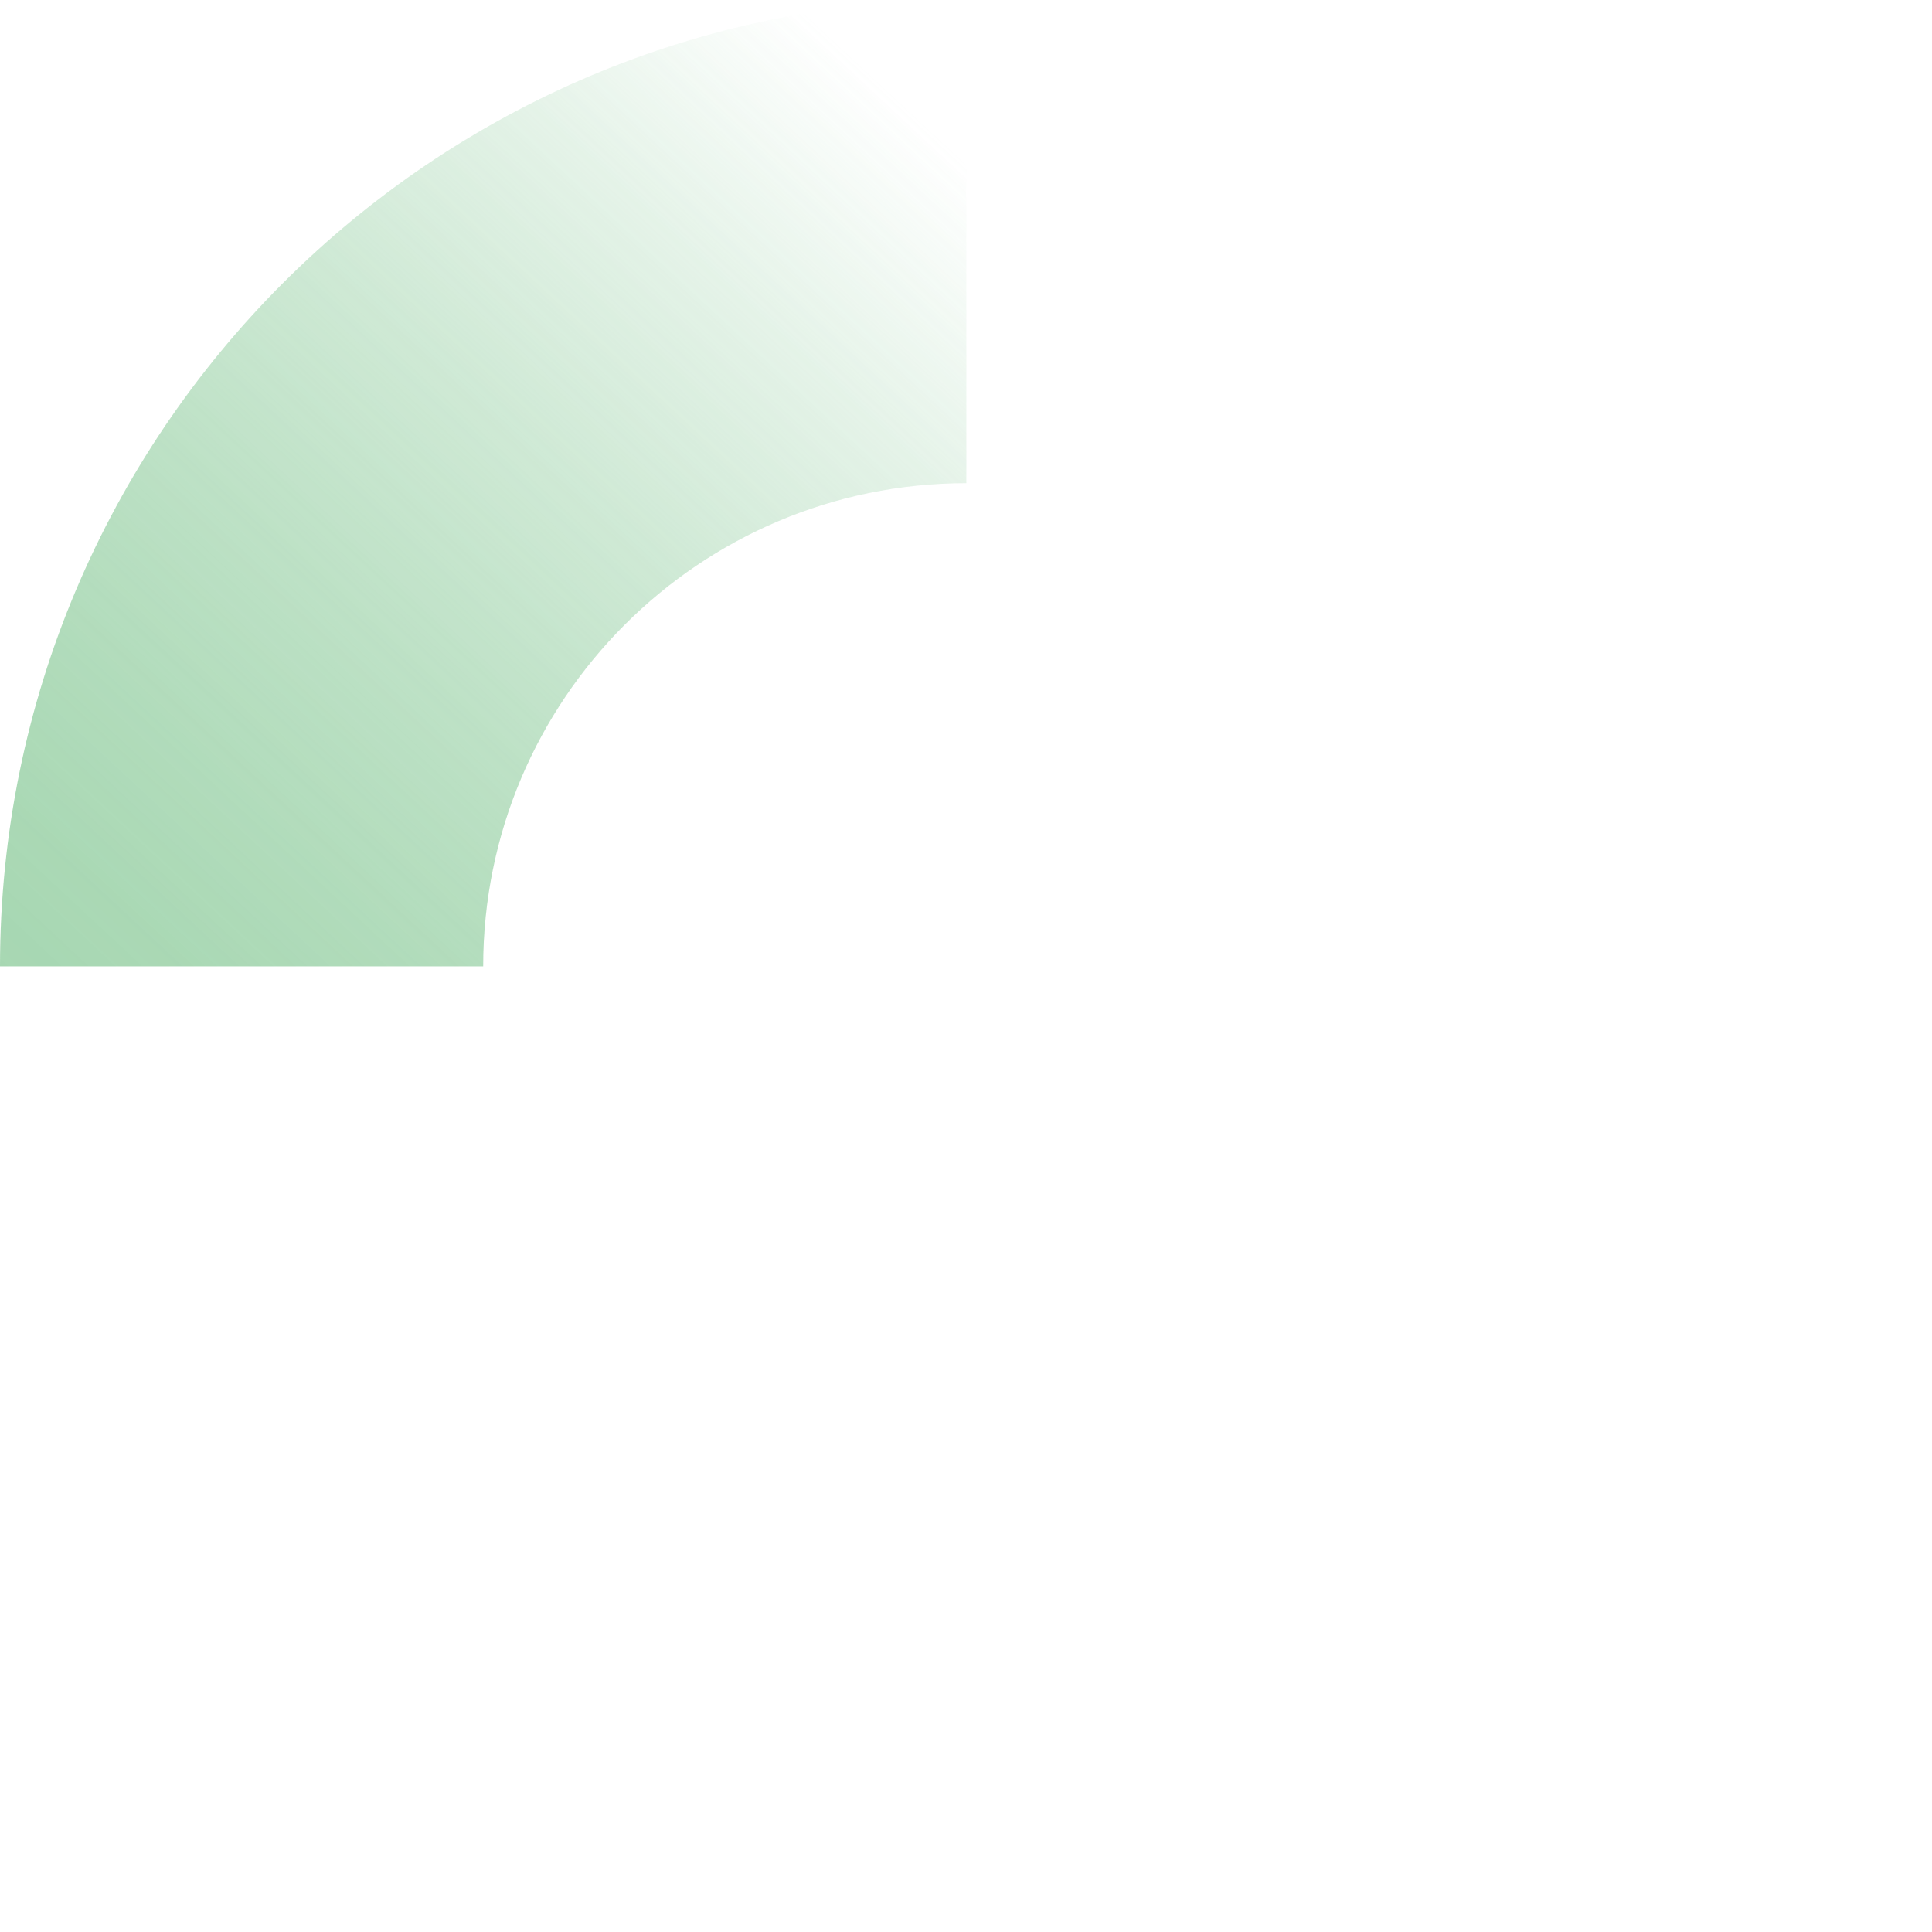 <?xml version="1.0" encoding="utf-8"?>
<!-- Generator: Adobe Illustrator 27.0.1, SVG Export Plug-In . SVG Version: 6.00 Build 0)  -->
<svg version="1.1" id="圖層_1" xmlns="http://www.w3.org/2000/svg" xmlns:xlink="http://www.w3.org/1999/xlink" x="0px" y="0px"
	 viewBox="0 0 1050 1050" style="enable-background:new 0 0 1050 1050;" xml:space="preserve">
<style type="text/css">
	.st0{opacity:0.8;}
	.st1{fill:url(#SVGID_1_);}
</style>
<g>
	<g id="_圖層_2">
		<g id="_圖層_5">
			<g class="st0">
				
					<linearGradient id="SVGID_1_" gradientUnits="userSpaceOnUse" x1="9480.307" y1="-5436.686" x2="9010.597" y2="-5941.046" gradientTransform="matrix(-1 0 0 1 9495.95 5992.42)">
					<stop  offset="0" style="stop-color:#91CD9F"/>
					<stop  offset="0.11" style="stop-color:#91CD9F;stop-opacity:0.97"/>
					<stop  offset="0.25" style="stop-color:#91CD9F;stop-opacity:0.88"/>
					<stop  offset="0.42" style="stop-color:#91CD9F;stop-opacity:0.74"/>
					<stop  offset="0.6" style="stop-color:#91CD9F;stop-opacity:0.55"/>
					<stop  offset="0.8" style="stop-color:#92CDA0;stop-opacity:0.3"/>
					<stop  offset="1" style="stop-color:#93CEA1;stop-opacity:0"/>
				</linearGradient>
				<path class="st1" d="M525.2,0L525.2,0l0,262.6c-145,0-262.6,117.6-262.6,262.6H0v0C0,235.1,235.1,0,525.2,0z"/>
			</g>
		</g>
	</g>
</g>
</svg>
